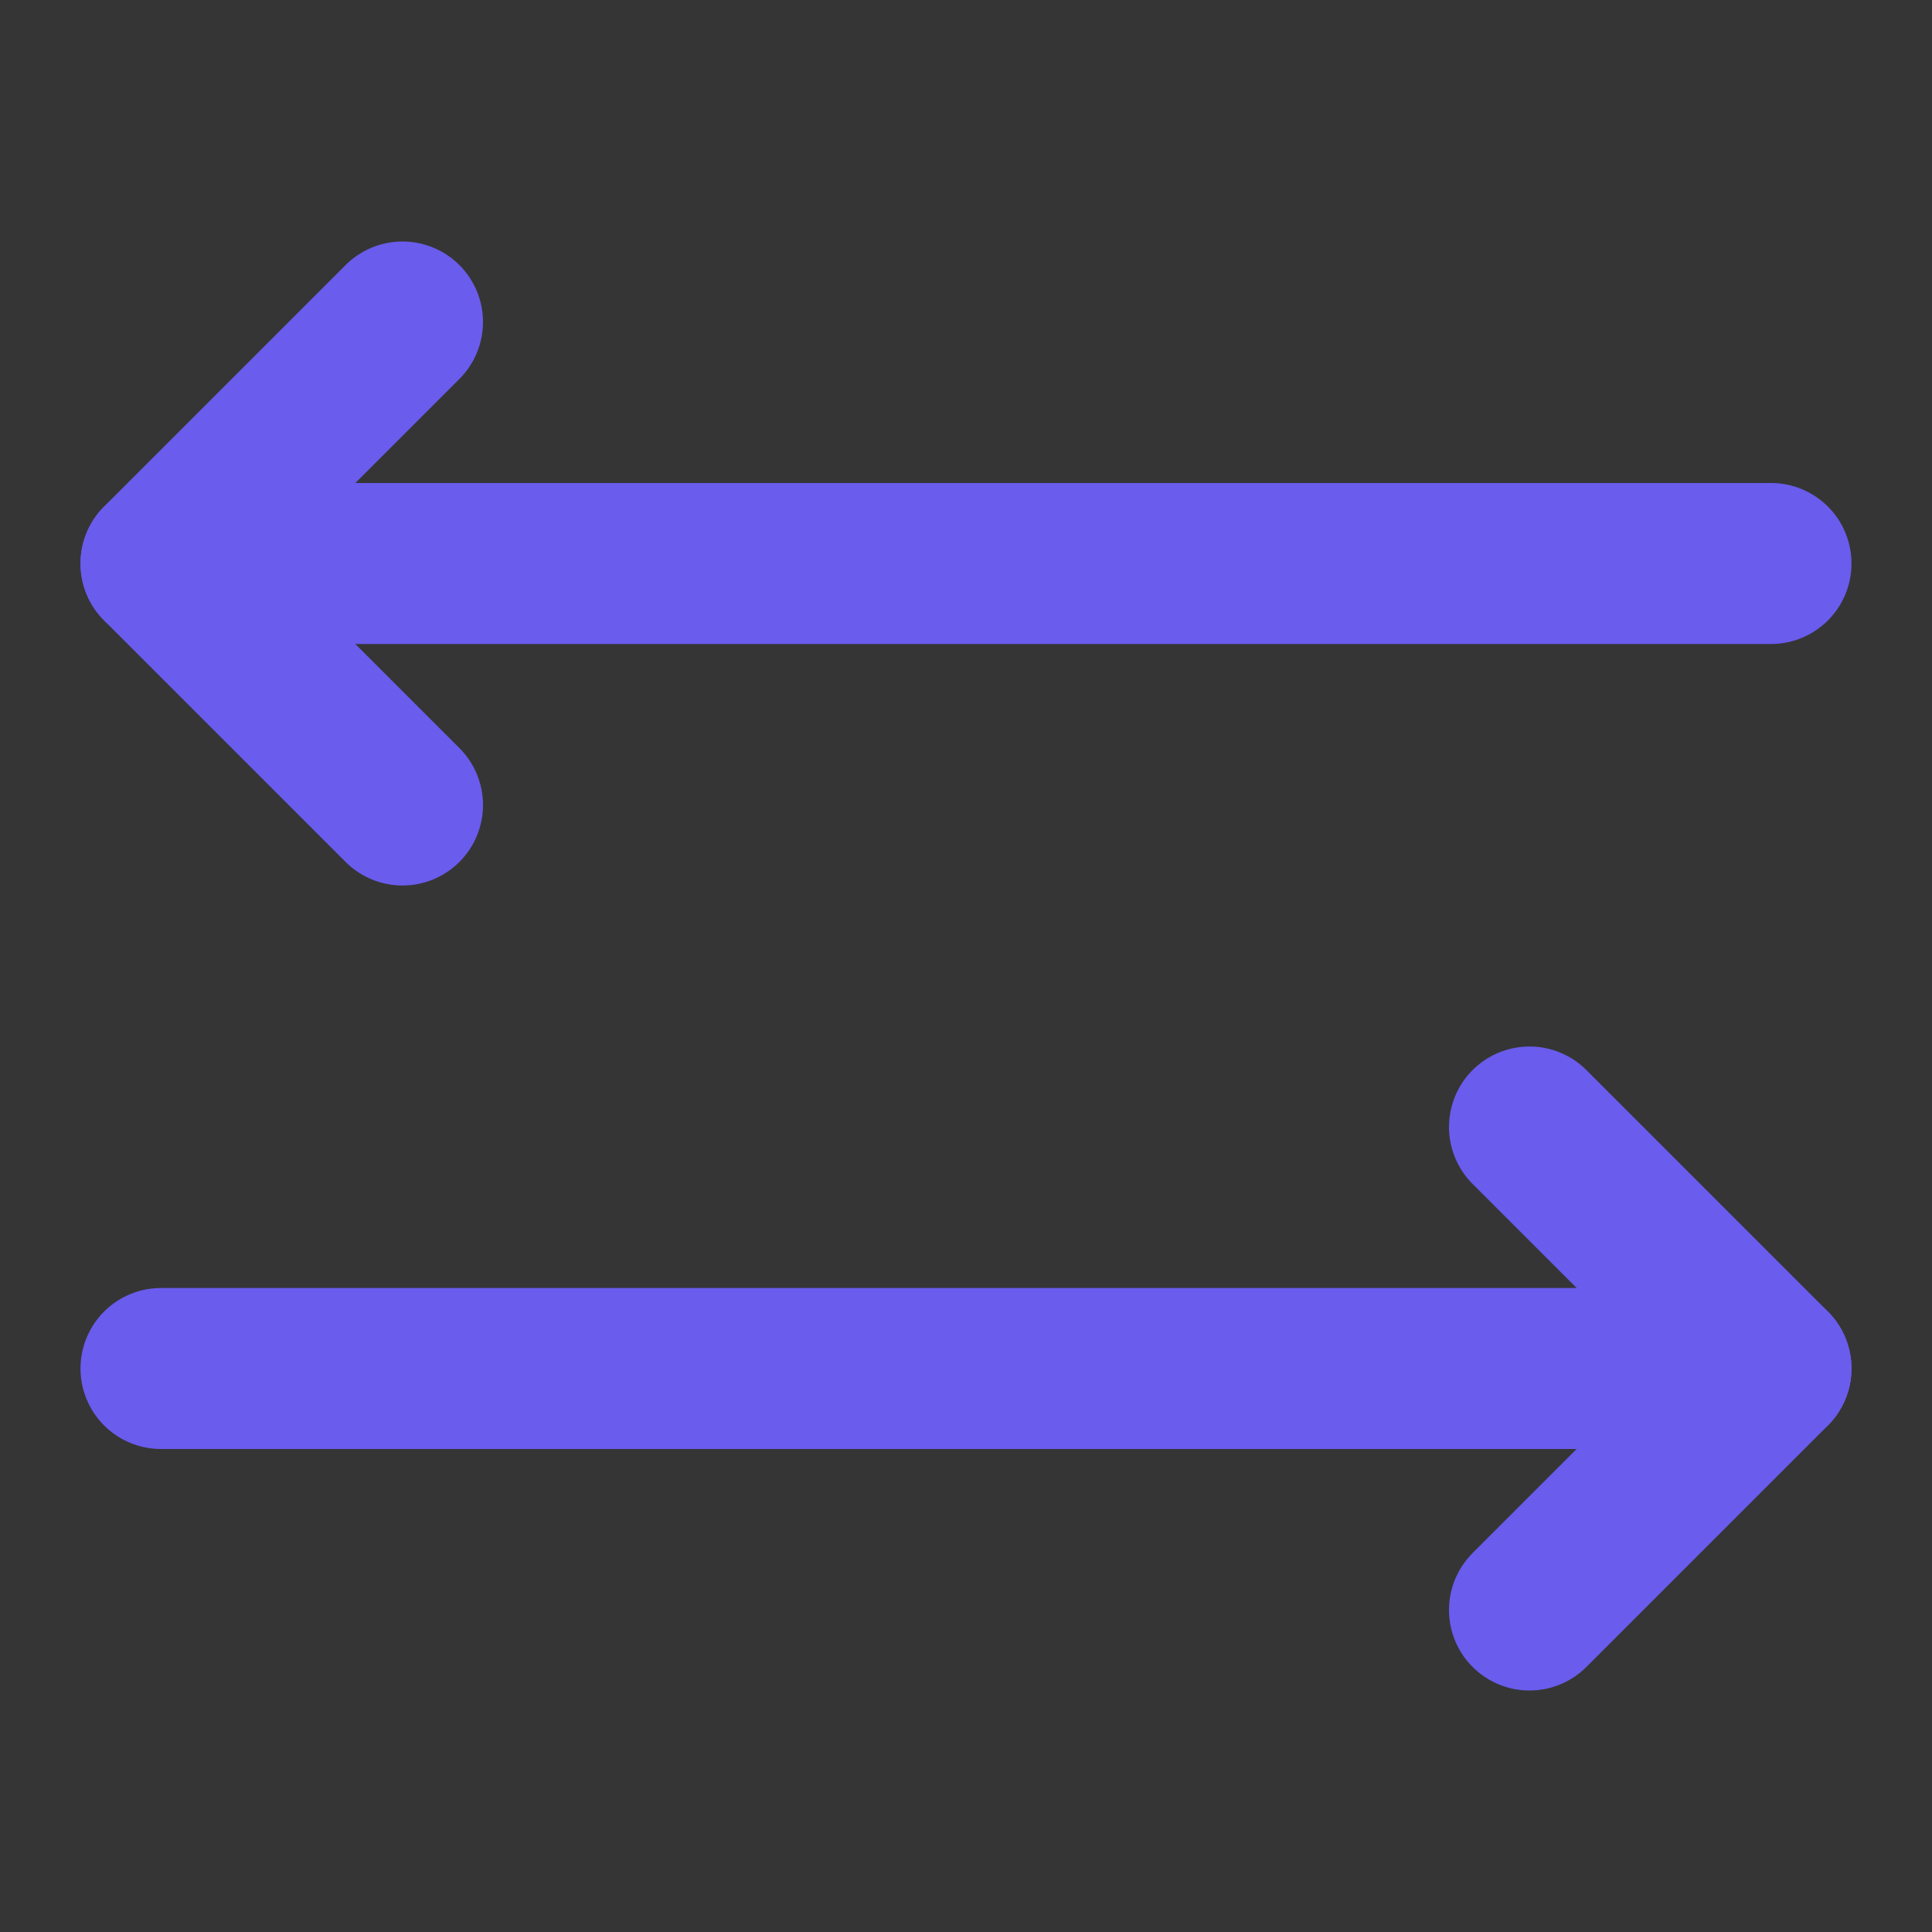 <!DOCTYPE svg PUBLIC "-//W3C//DTD SVG 1.1//EN" "http://www.w3.org/Graphics/SVG/1.1/DTD/svg11.dtd">
<!-- Uploaded to: SVG Repo, www.svgrepo.com, Transformed by: SVG Repo Mixer Tools -->
<svg width="800px" height="800px" viewBox="0 0 48 48" fill="none" xmlns="http://www.w3.org/2000/svg">
<rect x="0" y="0" width="48" height="48" fill="#333333" stroke="none"/>
<g id="SVGRepo_bgCarrier" stroke-width="0"/>
<g id="SVGRepo_tracerCarrier" stroke-linecap="round" stroke-linejoin="round"/>
<g id="SVGRepo_iconCarrier"> <rect width="48" height="48" fill="white" fill-opacity="0.01"/> <path d="M10 8L4 14L10 20" stroke="#6A5CED" stroke-width="4" stroke-linecap="round" stroke-linejoin="round"/> <path d="M38 28L44 34L38 40" stroke="#6A5CED" stroke-width="4" stroke-linecap="round" stroke-linejoin="round"/> <path d="M4 14H44" stroke="#6A5CED" stroke-width="4" stroke-linecap="round" stroke-linejoin="round"/> <path d="M4 34H44" stroke="#6A5CED" stroke-width="4" stroke-linecap="round" stroke-linejoin="round"/> </g>
</svg>